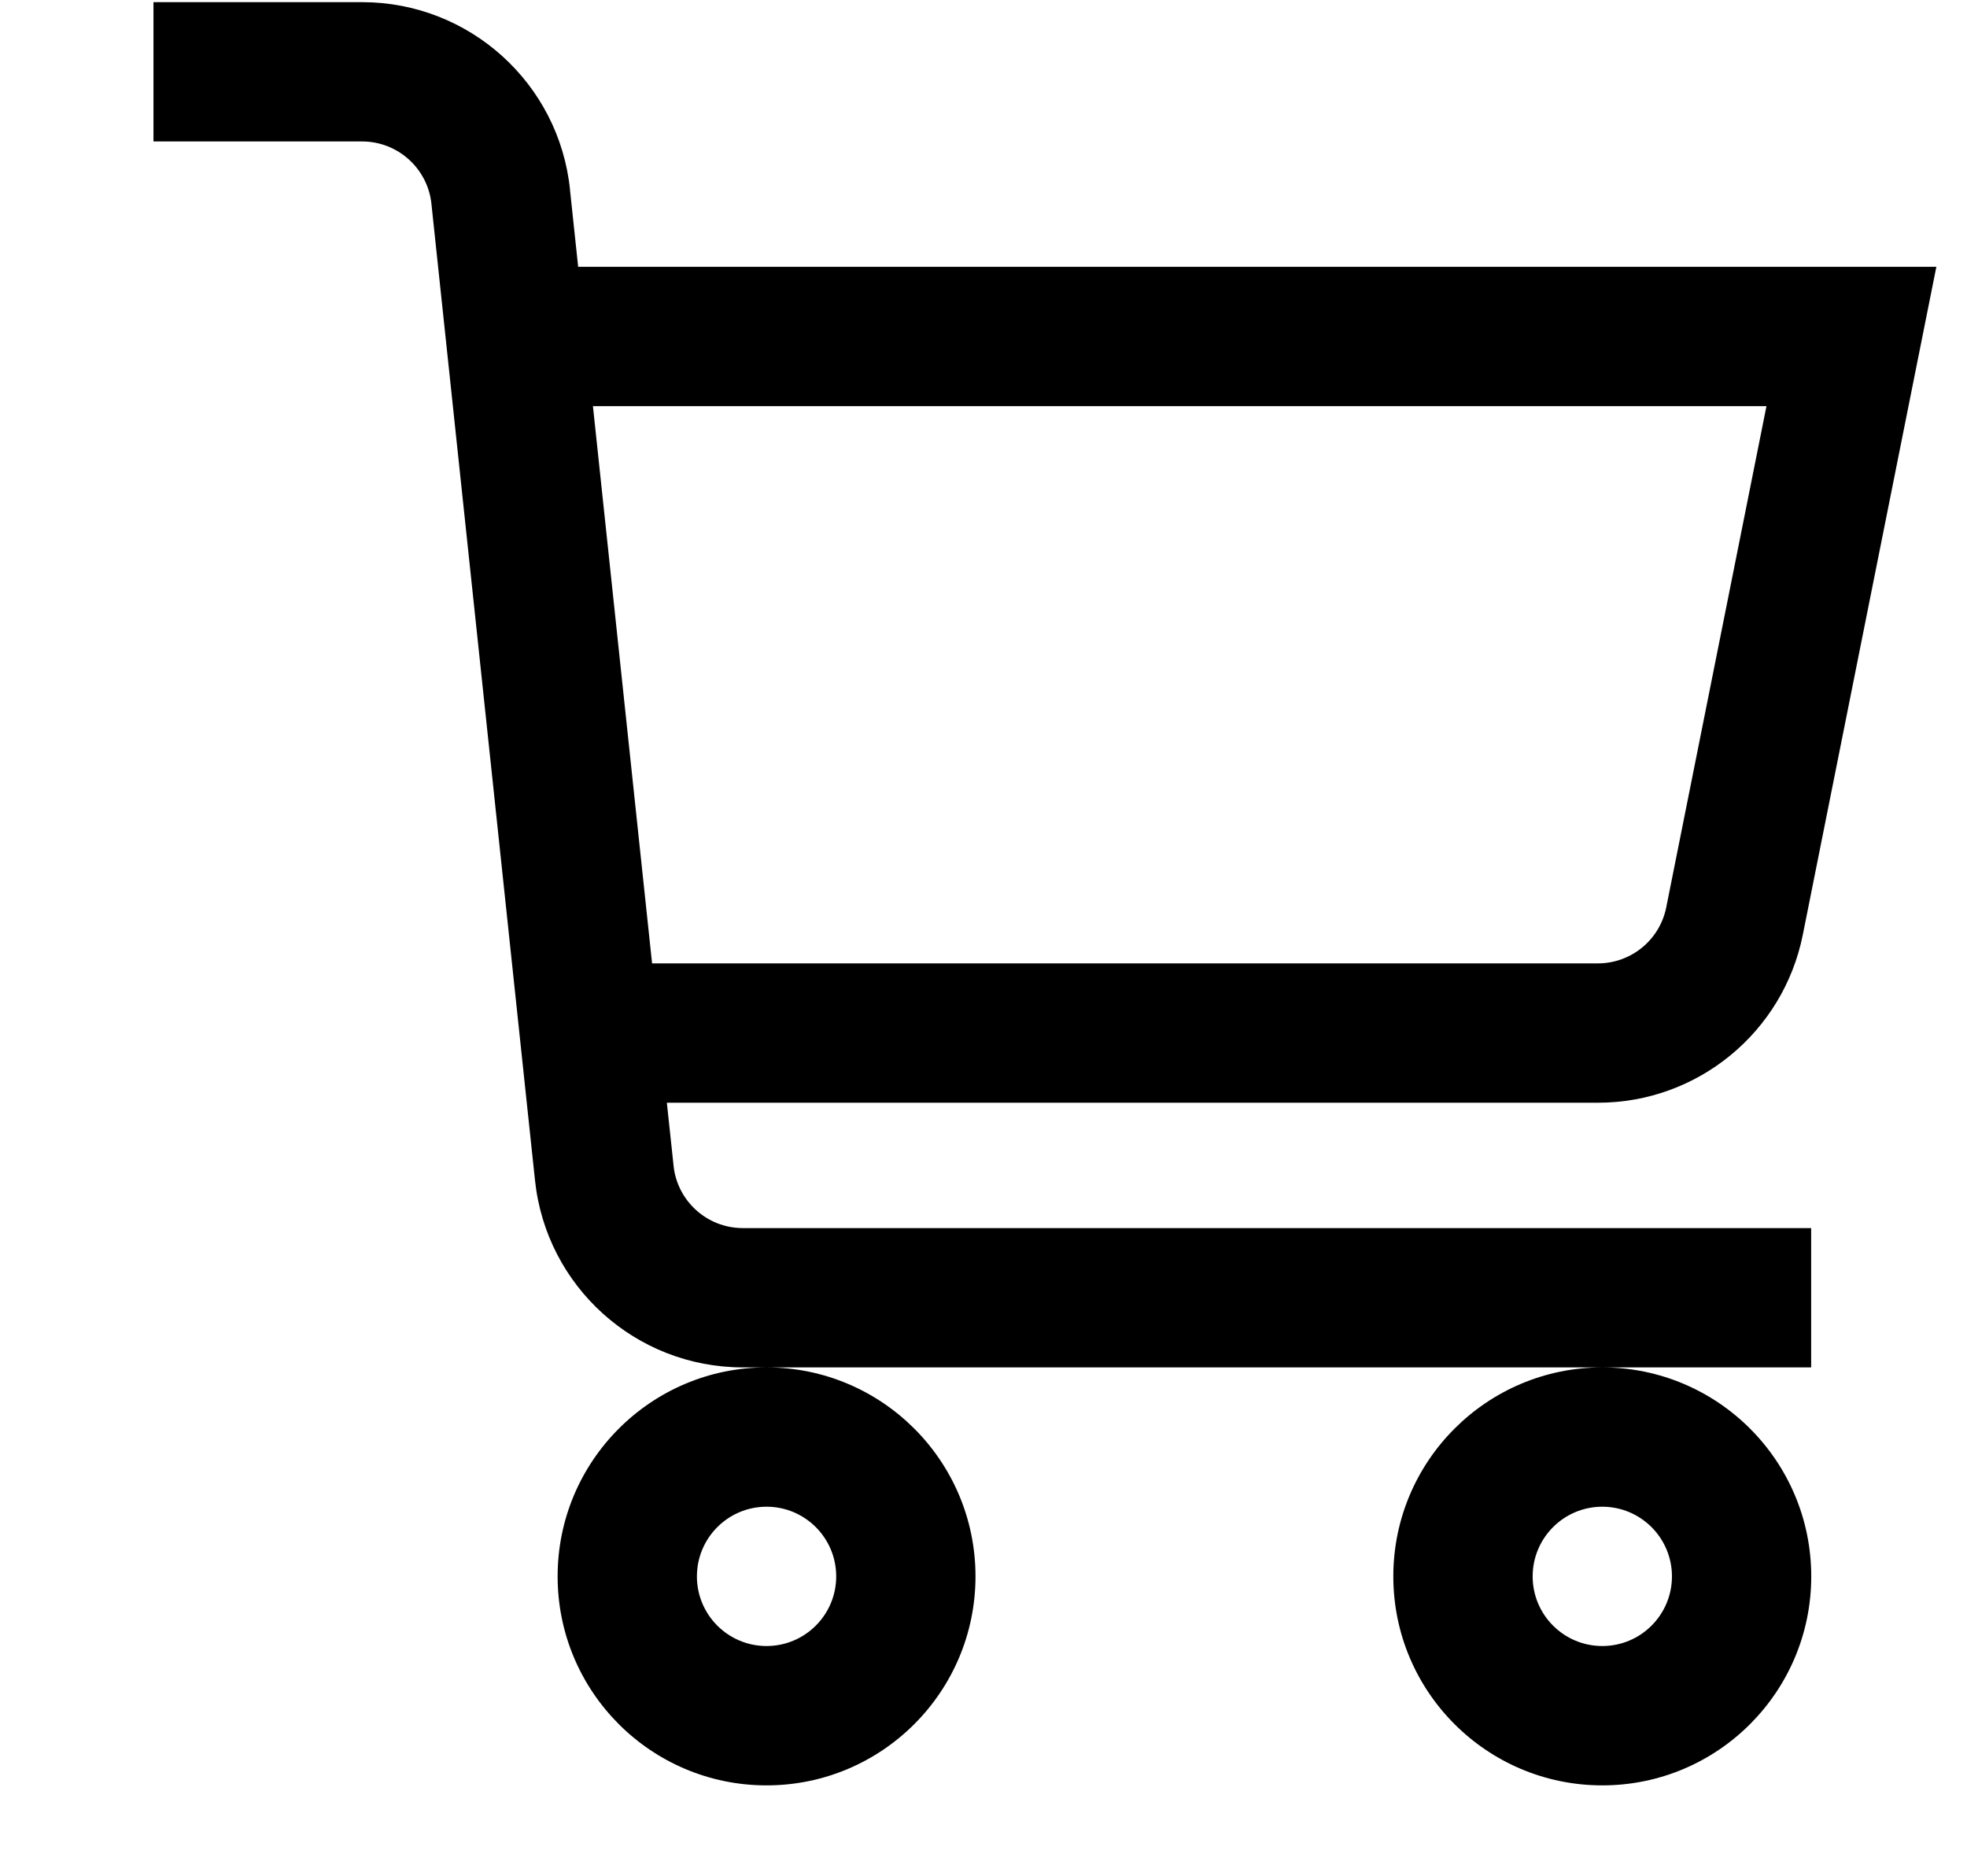 <?xml version="1.0" encoding="UTF-8"?> <svg xmlns="http://www.w3.org/2000/svg" width="43" height="41" viewBox="0 0 43 41" fill="none"><path d="M16.757 29.888C19.279 29.888 21.325 31.933 21.325 34.456C21.325 36.978 19.279 39.024 16.757 39.024C14.234 39.024 12.19 36.978 12.19 34.456C12.19 31.933 14.235 29.889 16.757 29.888ZM35.027 29.888C37.55 29.889 39.595 31.933 39.595 34.456C39.595 36.978 37.55 39.024 35.027 39.024C32.505 39.024 30.459 36.978 30.459 34.456C30.459 31.933 32.505 29.889 35.027 29.888ZM16.757 32.933C15.916 32.934 15.236 33.615 15.235 34.456C15.235 35.296 15.916 35.978 16.757 35.978C17.598 35.978 18.28 35.297 18.28 34.456C18.28 33.615 17.598 32.933 16.757 32.933ZM35.027 32.933C34.187 32.933 33.505 33.615 33.505 34.456C33.505 35.297 34.187 35.978 35.027 35.978C35.868 35.978 36.55 35.297 36.55 34.456C36.55 33.615 35.868 32.934 35.027 32.933ZM7.916 0.047C10.257 0.047 12.221 1.817 12.461 4.145L12.46 4.146L12.639 5.832H42.33L39.411 20.43C38.984 22.566 37.109 24.103 34.932 24.103H14.578L14.724 25.472V25.477C14.804 26.253 15.459 26.843 16.239 26.843H39.593V29.888H16.239C13.899 29.888 11.938 28.12 11.695 25.794L9.432 4.463V4.458C9.351 3.682 8.696 3.092 7.916 3.092H3.355V0.047H7.916ZM14.255 21.057H34.932C35.657 21.057 36.282 20.545 36.425 19.834L38.616 8.878H12.962L14.255 21.057Z" fill="black"></path></svg> 